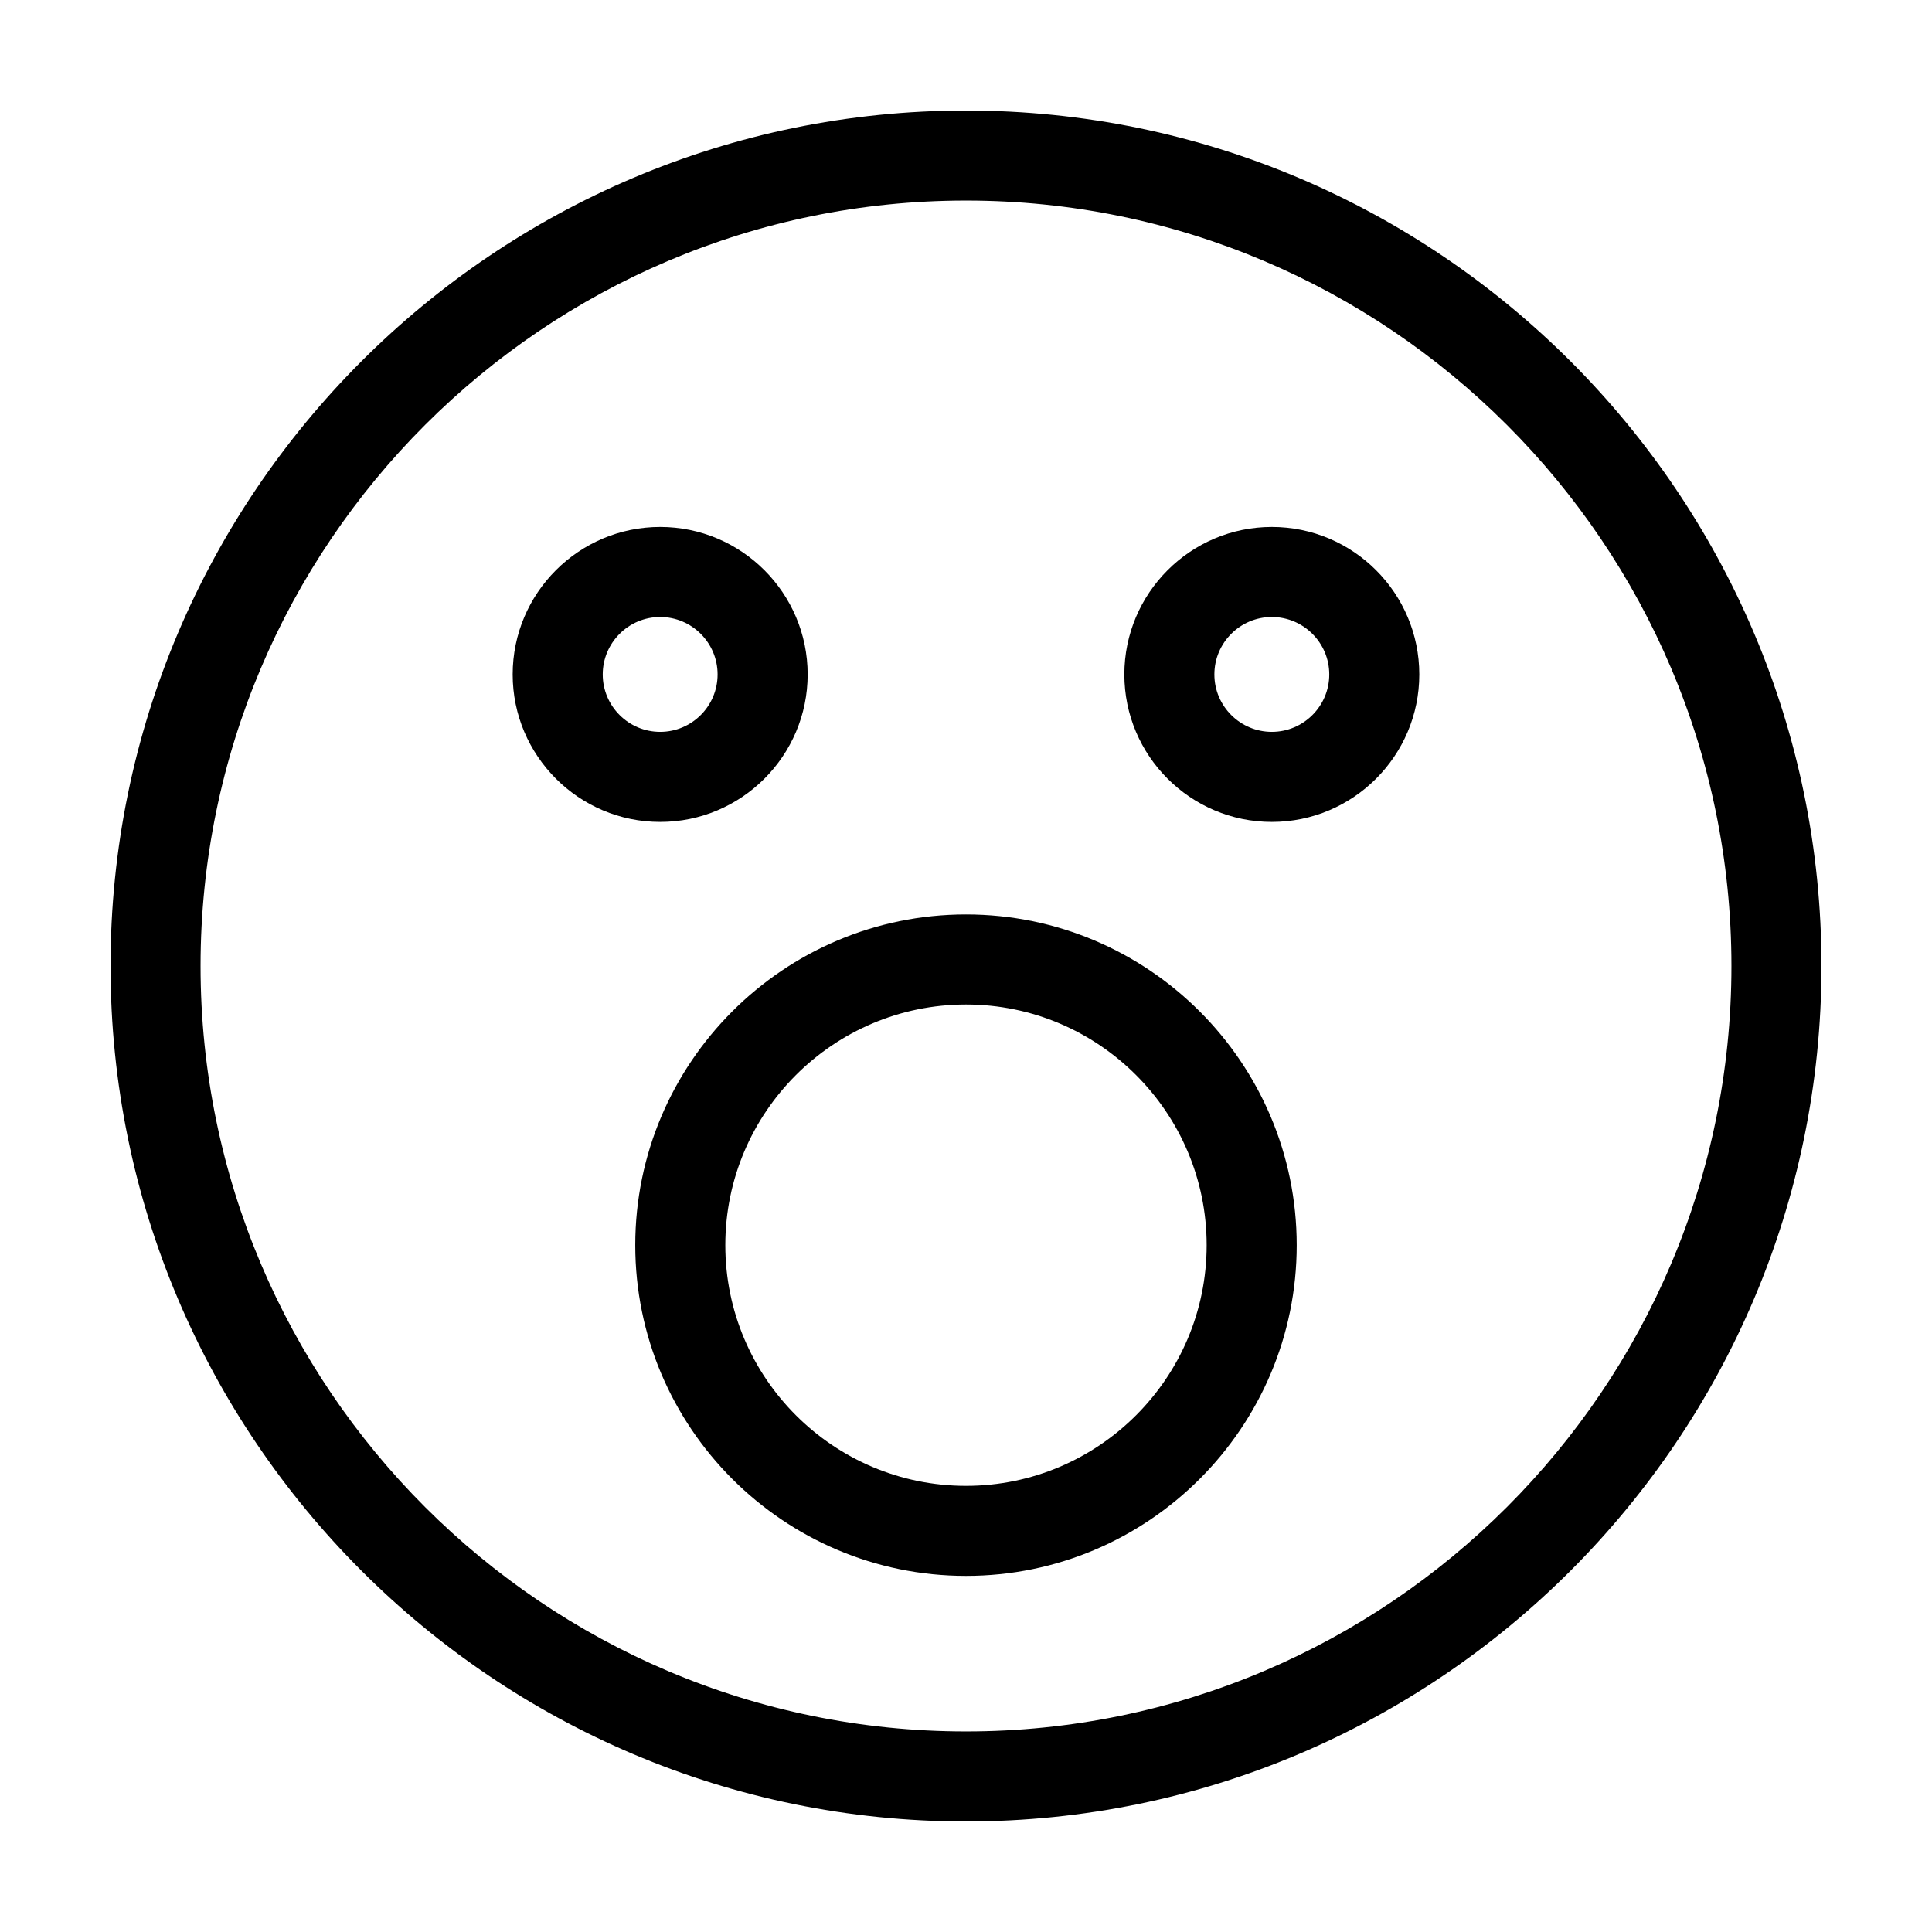 <?xml version="1.0" encoding="UTF-8"?>
<!-- Uploaded to: SVG Repo, www.svgrepo.com, Generator: SVG Repo Mixer Tools -->
<svg fill="#000000" width="800px" height="800px" version="1.1" viewBox="144 144 512 512" xmlns="http://www.w3.org/2000/svg">
 <g>
  <path d="m312.35 473.98c0 48.332 39.316 87.645 87.648 87.645 48.324 0 87.645-39.316 87.645-87.645-0.004-48.324-39.32-87.641-87.645-87.641-48.332 0-87.648 39.316-87.648 87.641zm87.648-63.777c35.164 0 63.777 28.613 63.777 63.777 0 35.168-28.613 63.785-63.777 63.785s-63.781-28.613-63.781-63.777c-0.004-35.168 28.613-63.785 63.781-63.785z"/>
  <path d="m318.95 361.82c21.555 0 39.086-17.531 39.086-39.086 0-21.555-17.531-39.086-39.086-39.086-21.555 0-39.086 17.531-39.086 39.086 0 21.551 17.535 39.086 39.086 39.086zm0-54.309c8.387 0 15.219 6.828 15.219 15.219 0 8.395-6.828 15.219-15.219 15.219-8.387 0-15.219-6.828-15.219-15.219 0.004-8.391 6.832-15.219 15.219-15.219z"/>
  <path d="m481.05 361.82c21.555 0 39.082-17.531 39.082-39.086 0-21.555-17.531-39.086-39.082-39.086-21.547 0-39.086 17.531-39.086 39.086 0 21.551 17.531 39.086 39.086 39.086zm0-54.309c8.387 0 15.219 6.828 15.219 15.219 0 8.395-6.828 15.219-15.219 15.219-8.395 0-15.227-6.828-15.227-15.219 0-8.391 6.832-15.219 15.227-15.219z"/>
  <path d="m400 626.71c125.01 0 226.71-101.7 226.71-226.71-0.004-125.01-101.71-226.71-226.71-226.71-125.01 0-226.71 101.7-226.71 226.71 0 125.01 101.7 226.71 226.71 226.71zm0-429.56c111.85 0 202.85 91 202.85 202.85 0 111.85-91 202.85-202.85 202.85-111.85 0-202.85-91-202.85-202.85 0-111.85 91-202.85 202.85-202.85z"/>
 </g>
</svg>